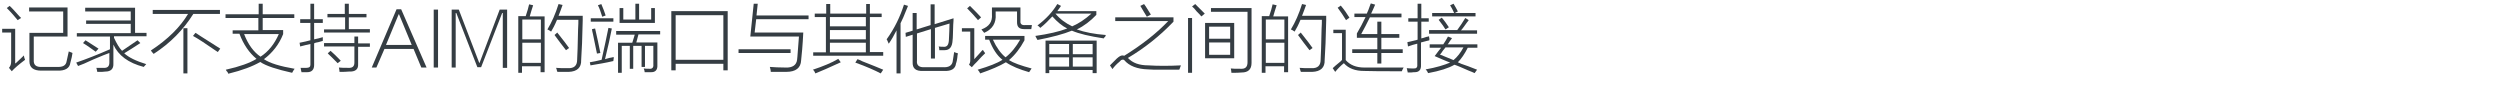 <?xml version="1.0" encoding="utf-8"?>
<!-- Generator: Adobe Illustrator 21.0.0, SVG Export Plug-In . SVG Version: 6.00 Build 0)  -->
<svg version="1.1" id="Layer_1" xmlns="http://www.w3.org/2000/svg" xmlns:xlink="http://www.w3.org/1999/xlink" x="0px" y="0px"
	 viewBox="0 0 807 36" style="enable-background:new 0 0 807 36;" xml:space="preserve">
<style type="text/css">
	.st0{fill:#91D2E0;}
	.st1{fill:#FFFFFF;}
	.st2{fill:#353D43;}
	.st3{fill:#0080C6;}
	.st4{fill:#9D9FA2;}
	.st5{fill:#0080C6;stroke:#0080C6;stroke-width:0.5;stroke-linecap:round;stroke-linejoin:round;stroke-miterlimit:10;}
	.st6{fill:#353D43;stroke:#353D43;stroke-width:0.5;stroke-miterlimit:10;}
</style>
<g>
	<path class="st2" d="M7.7,17.9c0.1,0.6,0.2,1,0.4,1.4C6.1,20.8,4.7,22,3.8,23l-0.9-1.1c0.5-0.6,0.7-1.2,0.7-2.1v-9.3H0.7V9.3h4.2
		v11.2c0.1-0.1,0.2-0.1,0.3-0.2C6.5,19.1,7.3,18.3,7.7,17.9z M5.7,6.5c-0.9-1.1-2-2.4-3.5-3.9l0.9-0.7c0.6,0.5,1.6,1.6,3.2,3.4
		c0.2,0.2,0.4,0.3,0.5,0.5L5.7,6.5z M10.9,11.8v7.6c-0.1,1.6,0.8,2.3,2.6,2.2h4.9c1.9,0.1,2.9-0.5,3.1-1.8c0.2-0.8,0.4-1.8,0.7-3.2
		c0.4,0.2,0.8,0.3,1.2,0.5c-0.1,0.8-0.3,1.8-0.7,3.2c-0.2,1.7-1.7,2.6-4.2,2.5h-5.2c-2.5,0-3.8-1-3.8-3v-9.2h10.9V3.7H9.4V2.4h12.4
		v9.4H10.9z"/>
	<path class="st2" d="M25.2,21.3l-0.6-1.1c3.2-1.1,6.8-2.5,10.9-4.3v-4.1H24.8v-1.1h17.4V7.7H27.8V6.6h14.4V3.7H27.5V2.5h16.1v8.1
		h3.7v1.1H36.8v0.5c0.9,1.9,1.7,3.3,2.6,4.2c2.4-1.6,4-2.7,5-3.4l0.9,0.9c-2,1.3-3.7,2.4-5.2,3.3c1.4,1.3,3.8,2.5,7.1,3.5
		c-0.4,0.4-0.6,0.7-0.8,0.9c-5-1.3-8.2-3.7-9.8-7.2v6.1c0.1,1.7-0.8,2.6-2.6,2.6c-0.4,0.1-1.3,0.1-2.6,0.1c-0.1-0.6-0.2-1-0.3-1.3
		c0.6,0,1.4,0,2.3,0c1.3,0.1,1.9-0.5,1.9-1.7v-3.1c-0.9,0.3-2.6,1-5.2,2.1C27.8,20.3,26.1,21,25.2,21.3z M30.9,16.7
		c-1.3-0.9-2.6-1.9-4.1-2.8l0.8-0.9c2,1.3,3.4,2.2,4.2,2.7L30.9,16.7z"/>
	<path class="st2" d="M49.3,3.2H71v1.3h-8.6c-3.2,5.1-7.4,9.4-12.8,12.9c-0.4-0.4-0.7-0.8-0.9-1.1c5.5-3.6,9.5-7.6,12-11.8H49.3V3.2
		z M59.2,9.1h1.3v14.6h-1.3V9.1z M70.3,16.8c-3.9-2.7-6.5-4.4-8-5.2l0.8-1c0.4,0.2,0.9,0.6,1.7,1.1c3,1.9,5.1,3.2,6.3,4L70.3,16.8z"
		/>
	<path class="st2" d="M83.5,1.2h1.3v3.4h10.2v1.2H84.8v3.9h6.6V11c-1.3,3.3-3.4,6-6.2,8.1c1.9,1.3,5.2,2.3,9.9,3.1
		c-0.3,0.4-0.6,0.9-0.8,1.3c-4.9-1.1-8.4-2.2-10.3-3.5c-2.4,1.4-5.8,2.7-10.3,3.8c-0.1-0.2-0.2-0.6-0.6-0.9
		c-0.1-0.2-0.1-0.3-0.2-0.4c4.5-1,7.8-2.2,9.9-3.5c-2.3-1.9-4.2-4.6-5.5-8.1h-2.2V9.8h8.3V5.8H72.8V4.6h10.7V1.2z M90,11H78.8
		c1.3,3.4,3.1,5.8,5.3,7.3C86.7,16.6,88.6,14.2,90,11z"/>
	<path class="st2" d="M96.7,13.8c0.4-0.1,1.1-0.2,1.9-0.4c0.7-0.2,1.2-0.3,1.6-0.4V7.4h-3.3V6.2h3.3v-5h1.2v5h2.8v1.2h-2.8v5.3
		c0.9-0.2,1.9-0.4,2.8-0.7c0,0.5,0,0.9,0,1.2c-0.3,0.1-0.8,0.2-1.4,0.4c-0.6,0.1-1.1,0.2-1.4,0.4v7c0,1.5-0.8,2.3-2.2,2.3
		c-0.9,0-1.5,0-1.9,0c0-0.1,0-0.3-0.1-0.5c-0.1-0.4-0.1-0.8-0.2-0.9c0.7,0,1.3,0,1.9,0c0.9,0,1.3-0.3,1.3-1v-6.7
		c-1,0.2-2.1,0.5-3.3,0.8L96.7,13.8z M105.6,4.5h5.7V1.2h1.3v3.3h5.7v1.1h-5.7v3.8h6.8v1.1h-14.8V9.5h6.8V5.6h-5.7V4.5z M114.4,11.8
		h1.2v2.2h3.8v1.1h-3.8v5.6c0.1,1.7-0.9,2.5-3,2.4c-0.8,0.1-1.8,0.1-3,0.1c0-0.4-0.1-0.9-0.2-1.4c0.8,0.1,1.8,0.1,3,0.1
		c1.4,0.1,2-0.5,2-1.7v-5.2h-9.8v-1.1h9.8V11.8z M105.8,17.2l0.9-0.8c0.9,0.8,2,1.8,3.3,3.2l-1,0.8c-0.4-0.4-1.1-1.1-2.2-2.2
		C106.2,17.7,105.9,17.3,105.8,17.2z"/>
	<path class="st2" d="M136,21.8l-2.5-6h-9.4l-2.6,6H120L128,3h1.5l8.2,18.8H136z M124.6,14.5h8.3l-4.1-9.9h-0.1L124.6,14.5z"/>
	<path class="st2" d="M140,3.1h1.4v18.7H140V3.1z"/>
	<path class="st2" d="M161.3,3.1h2.4v18.8h-1.4V4.2h-0.2l-6.8,17.5h-1.2l-6.8-17.5h-0.2v17.6h-1.3V3.1h2.3l6.6,17.2h0.1L161.3,3.1z"
		/>
	<path class="st2" d="M167.3,5.2h2.4c0.5-1.5,0.9-2.8,1.1-3.8l1.3,0.3c-0.4,1.3-0.8,2.4-1.1,3.6h4.8v18h-1.3v-1.9h-6v2.1h-1.2V5.2z
		 M168.6,6.3v6.4h6V6.3H168.6z M168.6,13.8v6.5h6v-6.5H168.6z M177.9,10.2c-0.1-0.1-0.3-0.2-0.6-0.4c-0.2-0.1-0.4-0.2-0.6-0.3
		c1.4-2.3,2.6-5,3.6-8.2l1.3,0.3c-0.4,1.1-0.8,2.3-1.3,3.5h7.8c0,0.3,0,0.8,0,1.5c-0.1,5.6-0.3,9.8-0.5,12.8c0.1,2.4-1.3,3.7-4,3.8
		c-1.3,0-2.5,0-3.7,0c0-0.1,0-0.2-0.1-0.3c-0.1-0.5-0.2-0.8-0.3-1c0.9,0.1,2.2,0.1,3.8,0.1c2,0.1,3-0.8,3-2.7
		c0.1-1.6,0.2-4.8,0.3-9.8c0.1-1.4,0.1-2.5,0.1-3.1h-6.9C179.1,8.1,178.4,9.4,177.9,10.2z M179,11.3l0.9-0.8
		c0.1,0.2,0.3,0.4,0.6,0.8c1.4,1.7,2.4,3.1,3.2,4.2l-1,0.7C181.4,14.6,180.2,12.9,179,11.3z"/>
	<path class="st2" d="M190.6,21.1l-0.2-1c1.1-0.2,2.3-0.4,3.8-0.8c0.9-4.2,1.7-7.6,2.2-10.3l1.1,0.2c-0.5,2.6-1.2,5.9-2.2,9.9
		c0.3-0.1,0.8-0.2,1.4-0.4c0.6-0.1,1.1-0.2,1.4-0.3c0,0.1,0,0.3,0,0.6c-0.1,0.3-0.1,0.5-0.1,0.7C195.5,20.3,193,20.7,190.6,21.1z
		 M190.7,5.9h7.3V7h-7.3V5.9z M191.1,9.4l1-0.2c0.7,2.9,1.2,5.5,1.7,7.9l-1.1,0.2c-0.3-1.6-0.8-3.7-1.3-6.3
		C191.2,10.2,191.1,9.7,191.1,9.4z M193,1.7l1.1-0.4c0.6,1.4,1.1,2.7,1.4,3.7l-1.1,0.4C193.9,3.8,193.5,2.6,193,1.7z M199.4,13.8
		h4.7l0.8-2.6h-6V10h14.2v1.1h-7l-0.7,2.6h6.8v7.3c0.1,1.6-0.7,2.4-2.2,2.3c-0.6,0-1.3,0-1.9,0c0-0.3-0.1-0.7-0.3-1.2
		c0.6,0.1,1.2,0.1,1.8,0.1c0.9,0.1,1.4-0.4,1.3-1.3v-6.1h-2.7v6.8h-1.1v-6.8h-2.7v7.4h-1.1v-7.4h-2.6v8.7h-1.2V13.8z M200,7.4V2.6
		h1.2v3.7h3.9V1.2h1.2v5.1h3.9V2.6h1.2v4.8H200z"/>
	<path class="st2" d="M216.7,3.6h18.2v19.1h-1.4v-2.1h-15.4v2.1h-1.4V3.6z M218.1,4.9v14.4h15.4V4.9H218.1z"/>
	<path class="st2" d="M238.4,15.9h16.8v1.2h-16.8V15.9z M242.2,11.8l1.1-10.6h1.3L244.2,5H261v1.2h-16.9l-0.5,4.3h15.7
		c-0.2,4.2-0.5,7.2-0.7,9c-0.1,2.4-1.7,3.7-4.8,3.7c-2,0-3.7,0-5,0c0-0.2,0-0.4-0.1-0.8c-0.1-0.3-0.1-0.6-0.2-0.8
		c1.4,0.1,3.1,0.2,5.1,0.2c2.2,0.1,3.5-0.8,3.7-2.5c0.1-0.5,0.1-1.3,0.2-2.3c0.2-2.3,0.3-4,0.4-5.2H242.2z"/>
	<path class="st2" d="M263,4.4h3.7V1.3h1.3v3.1h11.6V1.3h1.2v3.1h3.8v1.1h-3.8v11.3h4.3V18h-22.6v-1.1h4.1V5.5H263V4.4z M270.6,19
		l0.8,1.1c-3.7,1.7-6.4,2.9-8.2,3.6c-0.2-0.5-0.4-0.9-0.8-1.2C265.7,21.4,268.4,20.3,270.6,19z M267.9,5.5v3h11.6v-3H267.9z
		 M267.9,9.7v3h11.6v-3H267.9z M267.9,13.8v3.1h11.6v-3.1H267.9z M276.1,20.2l0.7-1.1c0.3,0.1,0.8,0.3,1.6,0.7
		c3.2,1.2,5.4,2.2,6.7,2.7l-0.8,1.2C282.4,22.7,279.7,21.5,276.1,20.2z"/>
	<path class="st2" d="M286.9,14.1c-0.1-0.1-0.1-0.2-0.2-0.4c-0.2-0.4-0.3-0.8-0.5-1c2.6-3.6,4.4-7.4,5.6-11.2l1.3,0.4
		c-0.1,0.2-0.2,0.6-0.4,1c-0.8,2.1-1.5,3.6-2,4.6v16.2h-1.3V9.8C288.6,11.4,287.8,12.8,286.9,14.1z M292.3,10.6l2.3-0.7V4.2h1.3v5.3
		l4.5-1.4V1.4h1.3v6.4l6.1-1.9c0,0.4,0,1.1-0.1,2.1c-0.1,2.8-0.1,4.4-0.2,4.9c-0.1,2.2-0.9,3.3-2.6,3.3c-0.6,0-1.2,0-1.7,0
		c0-0.2,0-0.5-0.1-1c0.1,0.3,0,0.2-0.1-0.2c0.6,0.1,1.1,0.1,1.6,0.1c1.1,0.1,1.6-0.6,1.7-2.1c0.1-2.2,0.2-4.1,0.2-5.4L301.8,9v9.9
		h-1.3V9.4l-4.5,1.4v8.7c-0.2,1.6,0.7,2.3,2.5,2.2h5.9c1.8,0.1,2.8-0.5,3.1-1.7c0.2-1,0.3-2.1,0.5-3.2c0.4,0.2,0.8,0.3,1.2,0.4
		c0,0.1,0,0.3-0.1,0.6c-0.1,1.3-0.3,2.2-0.5,2.7c-0.2,1.7-1.5,2.5-3.8,2.4H298c-2.4,0.1-3.5-0.8-3.4-2.9v-8.8l-2.2,0.7L292.3,10.6z"
		/>
	<path class="st2" d="M315.3,20c-0.3,0.3-0.6,0.6-0.8,0.8c-0.2,0.2-0.5,0.6-0.8,0.9l-0.9-0.8c0.2-0.3,0.4-0.8,0.4-1.3v-9.4h-2.7V9.1
		h4v10c0.4-0.4,1.1-1.2,2-2.2c0.3-0.4,0.6-0.7,0.8-0.8c0.1,0.2,0.3,0.6,0.6,0.9l0.1,0.2C317.3,17.8,316.5,18.7,315.3,20z M315.7,6.5
		c-1.1-1.3-2.3-2.6-3.5-3.8l0.9-0.8c1.7,1.7,2.9,2.9,3.6,3.7L315.7,6.5z M318,12.8v-1.2h12.7V13c-1.4,2.6-3,4.7-5,6.4
		c1.4,0.9,3.9,1.8,7.3,2.7c-0.2,0.3-0.5,0.7-0.8,1.2c-3.1-0.9-5.6-1.9-7.5-3.2c-2,1.2-4.8,2.4-8.3,3.6c-0.2-0.4-0.4-0.8-0.8-1.2
		c3.7-1.1,6.3-2.1,8-3.2c-1.8-1.4-3.2-3.6-4.3-6.5H318z M328.2,3.7h-6.8v0.9c0.2,2.8-1,4.8-3.7,6c-0.4-0.5-0.7-0.9-0.9-1.1
		c2.5-0.9,3.6-2.5,3.4-4.9V2.4h9.2v4.4c-0.1,0.9,0.4,1.4,1.5,1.3h2.2l-0.2,1.3h-2.3c-1.6,0-2.3-0.7-2.3-2.2V3.7z M320.5,12.8
		c1.2,2.6,2.6,4.5,4.1,5.7c1.9-1.5,3.4-3.4,4.7-5.7H320.5z"/>
	<path class="st2" d="M356.3,12.4c-4.6-0.7-8-1.5-10.3-2.5c-2.7,1.1-6.4,2.1-11.1,3c-0.1-0.2-0.3-0.5-0.5-0.9
		c-0.1-0.2-0.1-0.3-0.2-0.4c4.2-0.6,7.7-1.4,10.3-2.4c-1.6-0.8-3.2-2.1-4.8-3.9c-1.3,1.4-2.6,2.7-3.9,3.7c-0.2-0.3-0.6-0.6-0.9-0.8
		c2.8-2.1,4.9-4.4,6.4-6.9l1.2,0.6c-0.4,0.6-0.8,1.1-1.2,1.7h12.6v1.2c-1.9,2-4,3.6-6.3,4.7c2.5,0.9,5.6,1.5,9.4,1.8
		c-0.1,0.1-0.2,0.3-0.3,0.7C356.5,11.9,356.4,12.2,356.3,12.4z M337.5,13.1H354v10.5h-1.3v-1h-14v1h-1.2V13.1z M338.7,14.2v3.3h6.4
		v-3.3H338.7z M338.7,18.5v3h6.4v-3H338.7z M352.3,4.4h-11.6c1.5,1.8,3.3,3.1,5.4,4.1C348.2,7.6,350.3,6.2,352.3,4.4z M352.7,14.2
		h-6.4v3.3h6.4V14.2z M346.3,18.5v3h6.4v-3H346.3z"/>
	<path class="st2" d="M360,5.6h18.8V7c-4.4,4.6-9.3,8.5-14.7,11.7c0,0.1,0,0.1,0.1,0.1c1.4,1.5,3.5,2.3,6.5,2.3
		c3.1,0.2,6.6,0.2,10.5,0c-0.1,0.2-0.2,0.6-0.4,1.1c-0.1,0.1-0.1,0.2-0.1,0.3c-2.9,0-4.9,0-6.2,0c-1.5,0-2.8,0-3.9-0.1
		c-3.5-0.1-6.1-1.1-7.7-3c-0.2-0.2-0.6-0.2-1,0c-0.1,0.1-0.3,0.3-0.5,0.5c-1.1,0.9-1.8,1.7-2.3,2.4l-0.8-1.2
		c0.9-0.9,1.6-1.6,2.2-2.2c0.8-0.7,1.3-1,1.8-1c0.1,0,0.2,0,0.3,0c0.1,0.1,0.2,0.1,0.3,0.1c5.8-3.6,10.5-7.3,14.2-11.2H360V5.6z
		 M368.1,1.9l1.2-0.6c0.1,0.2,0.3,0.4,0.5,0.7c0.8,1.3,1.4,2.2,1.7,2.7l-1.3,0.7C369.6,4.4,368.9,3.3,368.1,1.9z"/>
	<path class="st2" d="M383.5,5.8h1.3v17.7h-1.3V5.8z M384.8,2.1l1-0.8c0.2,0.2,0.5,0.5,0.9,0.9c0.9,0.9,1.7,1.7,2.2,2.2l-1.1,0.9
		c-0.3-0.4-0.8-0.9-1.5-1.6C385.7,2.9,385.2,2.4,384.8,2.1z M389,7.4h9.4v11.4H389V7.4z M390.3,8.6v3.9h6.8V8.6H390.3z M390.3,13.7
		v4h6.8v-4H390.3z M390.9,3.8V2.6h13.1v17.7c0,2.1-1.1,3.1-3.2,3.1c-0.8,0.1-1.8,0.1-3.3,0.1c0-0.4-0.1-0.9-0.2-1.4
		c0.6,0.1,1.7,0.1,3.2,0.1c1.5,0.1,2.2-0.6,2.2-2.1V3.8H390.9z"/>
	<path class="st2" d="M407.3,5.2h2.4c0.5-1.5,0.9-2.8,1.1-3.8l1.3,0.3c-0.4,1.3-0.8,2.4-1.1,3.6h4.8v18h-1.3v-1.9h-6v2.1h-1.2V5.2z
		 M408.6,6.3v6.4h6V6.3H408.6z M408.6,13.8v6.5h6v-6.5H408.6z M417.9,10.2c-0.1-0.1-0.3-0.2-0.6-0.4c-0.2-0.1-0.4-0.2-0.6-0.3
		c1.4-2.3,2.6-5,3.6-8.2l1.3,0.3c-0.4,1.1-0.8,2.3-1.3,3.5h7.8c0,0.3,0,0.8,0,1.5c-0.1,5.6-0.3,9.8-0.5,12.8c0.1,2.4-1.3,3.7-4,3.8
		c-1.3,0-2.5,0-3.7,0c0-0.1,0-0.2-0.1-0.3c-0.1-0.5-0.2-0.8-0.3-1c0.9,0.1,2.2,0.1,3.8,0.1c2,0.1,3-0.8,3-2.7
		c0.1-1.6,0.2-4.8,0.3-9.8c0.1-1.4,0.1-2.5,0.1-3.1h-6.9C419.1,8.1,418.4,9.4,417.9,10.2z M419,11.3l0.9-0.8
		c0.1,0.2,0.3,0.4,0.6,0.8c1.4,1.7,2.4,3.1,3.2,4.2l-1,0.7C421.4,14.6,420.2,12.9,419,11.3z"/>
	<path class="st2" d="M440.4,21.8c3.5,0,7.7,0,12.7,0c-0.2,0.3-0.4,0.7-0.6,1.2c-5.8,0-9.8,0-12.2-0.1c-2.8,0-5-0.8-6.5-2.5
		c-1,0.8-1.9,1.7-2.8,2.8l-0.8-1.2c0.4-0.4,1.2-1.1,2.2-1.9c0.4-0.3,0.7-0.6,0.8-0.8v-8.6h-2.8V9.6h4v9.8
		C435.8,21,437.8,21.8,440.4,21.8z M434.5,6.5c-0.8-1.3-1.7-2.7-2.7-4l1-0.7c1.1,1.3,2,2.6,2.8,3.9L434.5,6.5z M444.6,7h1.3v4h5.8
		v1.2h-5.8v3.7h6.9v1.2h-6.9v3.4h-1.3v-3.4h-8.1v-1.2h8.1v-3.7H438v-1.4c1-1.7,1.9-3.4,2.8-5.3h-3.6V4.4h4c0.3-0.6,0.7-1.6,1.1-2.8
		c0.1-0.2,0.1-0.3,0.2-0.5l1.4,0.4c-0.4,0.9-0.8,1.9-1.3,2.9h9.8v1.2h-10.2c-0.9,1.9-1.9,3.7-2.8,5.4h5.2V7z"/>
	<path class="st2" d="M454.5,15l-0.2-1.4c0.4-0.1,1.2-0.2,2.2-0.5c0.5-0.1,0.9-0.2,1.1-0.3V7h-3V5.9h3V1.2h1.2v4.7h2.4V7h-2.4v5.4
		c0.4-0.1,0.9-0.2,1.7-0.5c0.4-0.1,0.7-0.1,0.8-0.2c0,0.2,0,0.4,0.1,0.7c0,0.2,0,0.4,0,0.6c-0.2,0.1-0.4,0.1-0.8,0.2
		c-0.2,0.1-0.9,0.2-1.9,0.5v7.2c0.1,1.7-0.7,2.5-2.3,2.4c-0.4,0.1-1,0.1-2,0.1c0-0.1,0-0.3-0.1-0.5c-0.1-0.4-0.1-0.7-0.2-0.9
		c0.8,0.1,1.4,0.1,2.1,0.1c0.9,0.1,1.4-0.3,1.3-1.2v-6.8C456.6,14.3,455.6,14.6,454.5,15z M461,23.6c-0.1-0.1-0.1-0.2-0.2-0.4
		c-0.1-0.2-0.3-0.5-0.6-0.8c3.4-0.6,6-1.4,7.9-2.2c-0.6-0.2-1.5-0.6-2.7-1.1c-1-0.4-1.8-0.8-2.3-1c0.1-0.1,0.2-0.3,0.4-0.5
		c0.4-0.6,1-1.3,1.7-2.2h-3.7v-1.1h4.4c0.6-0.9,1.1-1.7,1.5-2.5l1.3,0.5c-0.1,0.2-0.3,0.5-0.7,1c-0.2,0.4-0.5,0.8-0.7,1h9.6v1.1
		h-3.1c-1,2-2.1,3.6-3.2,4.7c0.2,0.1,0.6,0.3,1.1,0.5c1.2,0.4,2.9,1,5.1,1.9l-0.8,1.1c-0.4-0.2-1.1-0.5-1.9-0.8
		c-2.1-0.9-3.6-1.6-4.6-1.9C467.6,22,464.8,22.9,461,23.6z M461.5,9.7h8.9c0.9-1.2,1.8-2.6,2.6-3.9l1.1,0.7
		c-0.1,0.2-0.3,0.4-0.6,0.8c-0.8,1.1-1.4,2-1.9,2.5h5.2v1.1h-15.5V9.7z M468.1,1.7l1.1-0.5c0.6,0.9,1,1.8,1.4,2.5l-1,0.5h6.7v1.1
		h-14V4.2h7.1C469,3.3,468.6,2.5,468.1,1.7z M464.4,6.4l1-0.7c0.2,0.2,0.7,0.8,1.2,1.5s0.9,1.3,1.1,1.6l-1.1,0.7
		C466.2,8.8,465.5,7.8,464.4,6.4z M464.8,17.6c1.5,0.6,3,1.2,4.4,1.8c1.2-1,2.3-2.4,3.2-4.1h-5.8c-0.2,0.2-0.4,0.6-0.8,1
		C465.4,16.9,465.1,17.4,464.8,17.6z"/>
</g>
</svg>
